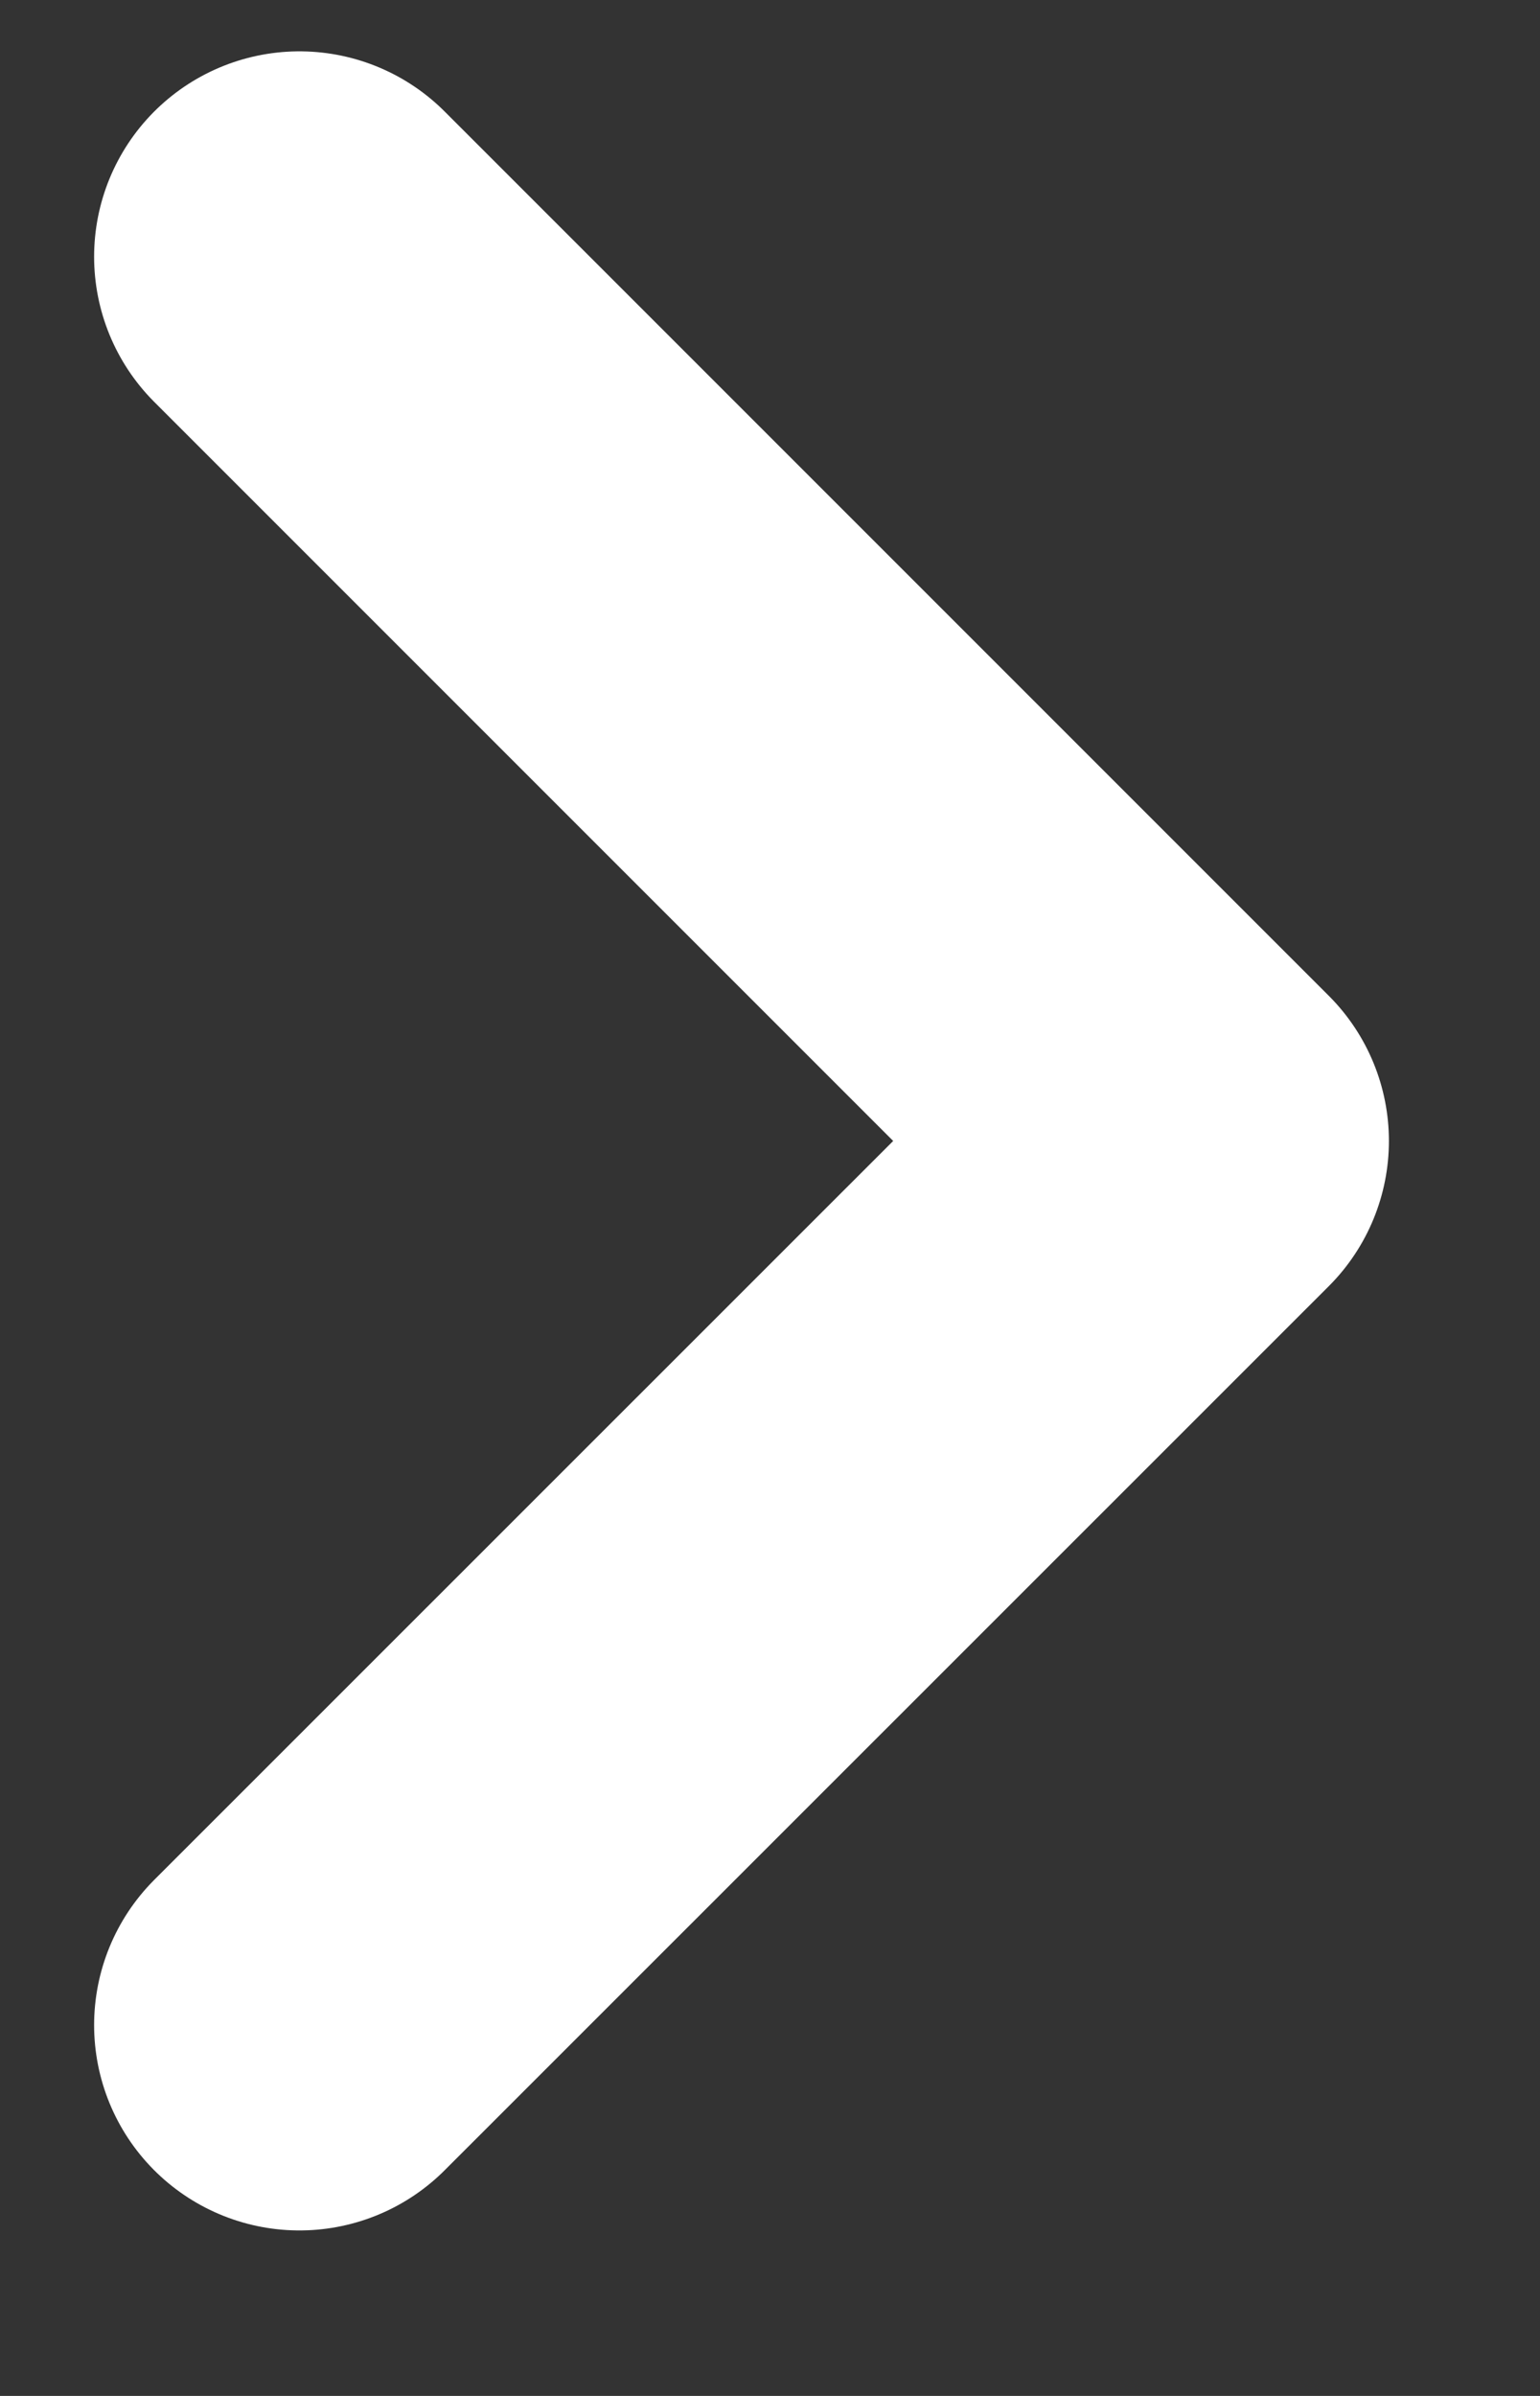 <svg width="9" height="14" viewBox="0 0 9 14" fill="none" xmlns="http://www.w3.org/2000/svg">
<rect x="0" y="0" width="9" height="14" fill="#333333" stroke="none"/>
<path d="M1.75 11.833L6.917 6.667L1.75 1.5" stroke="white" stroke-width="2.4" stroke-linecap="round" stroke-linejoin="round"/>
</svg>
